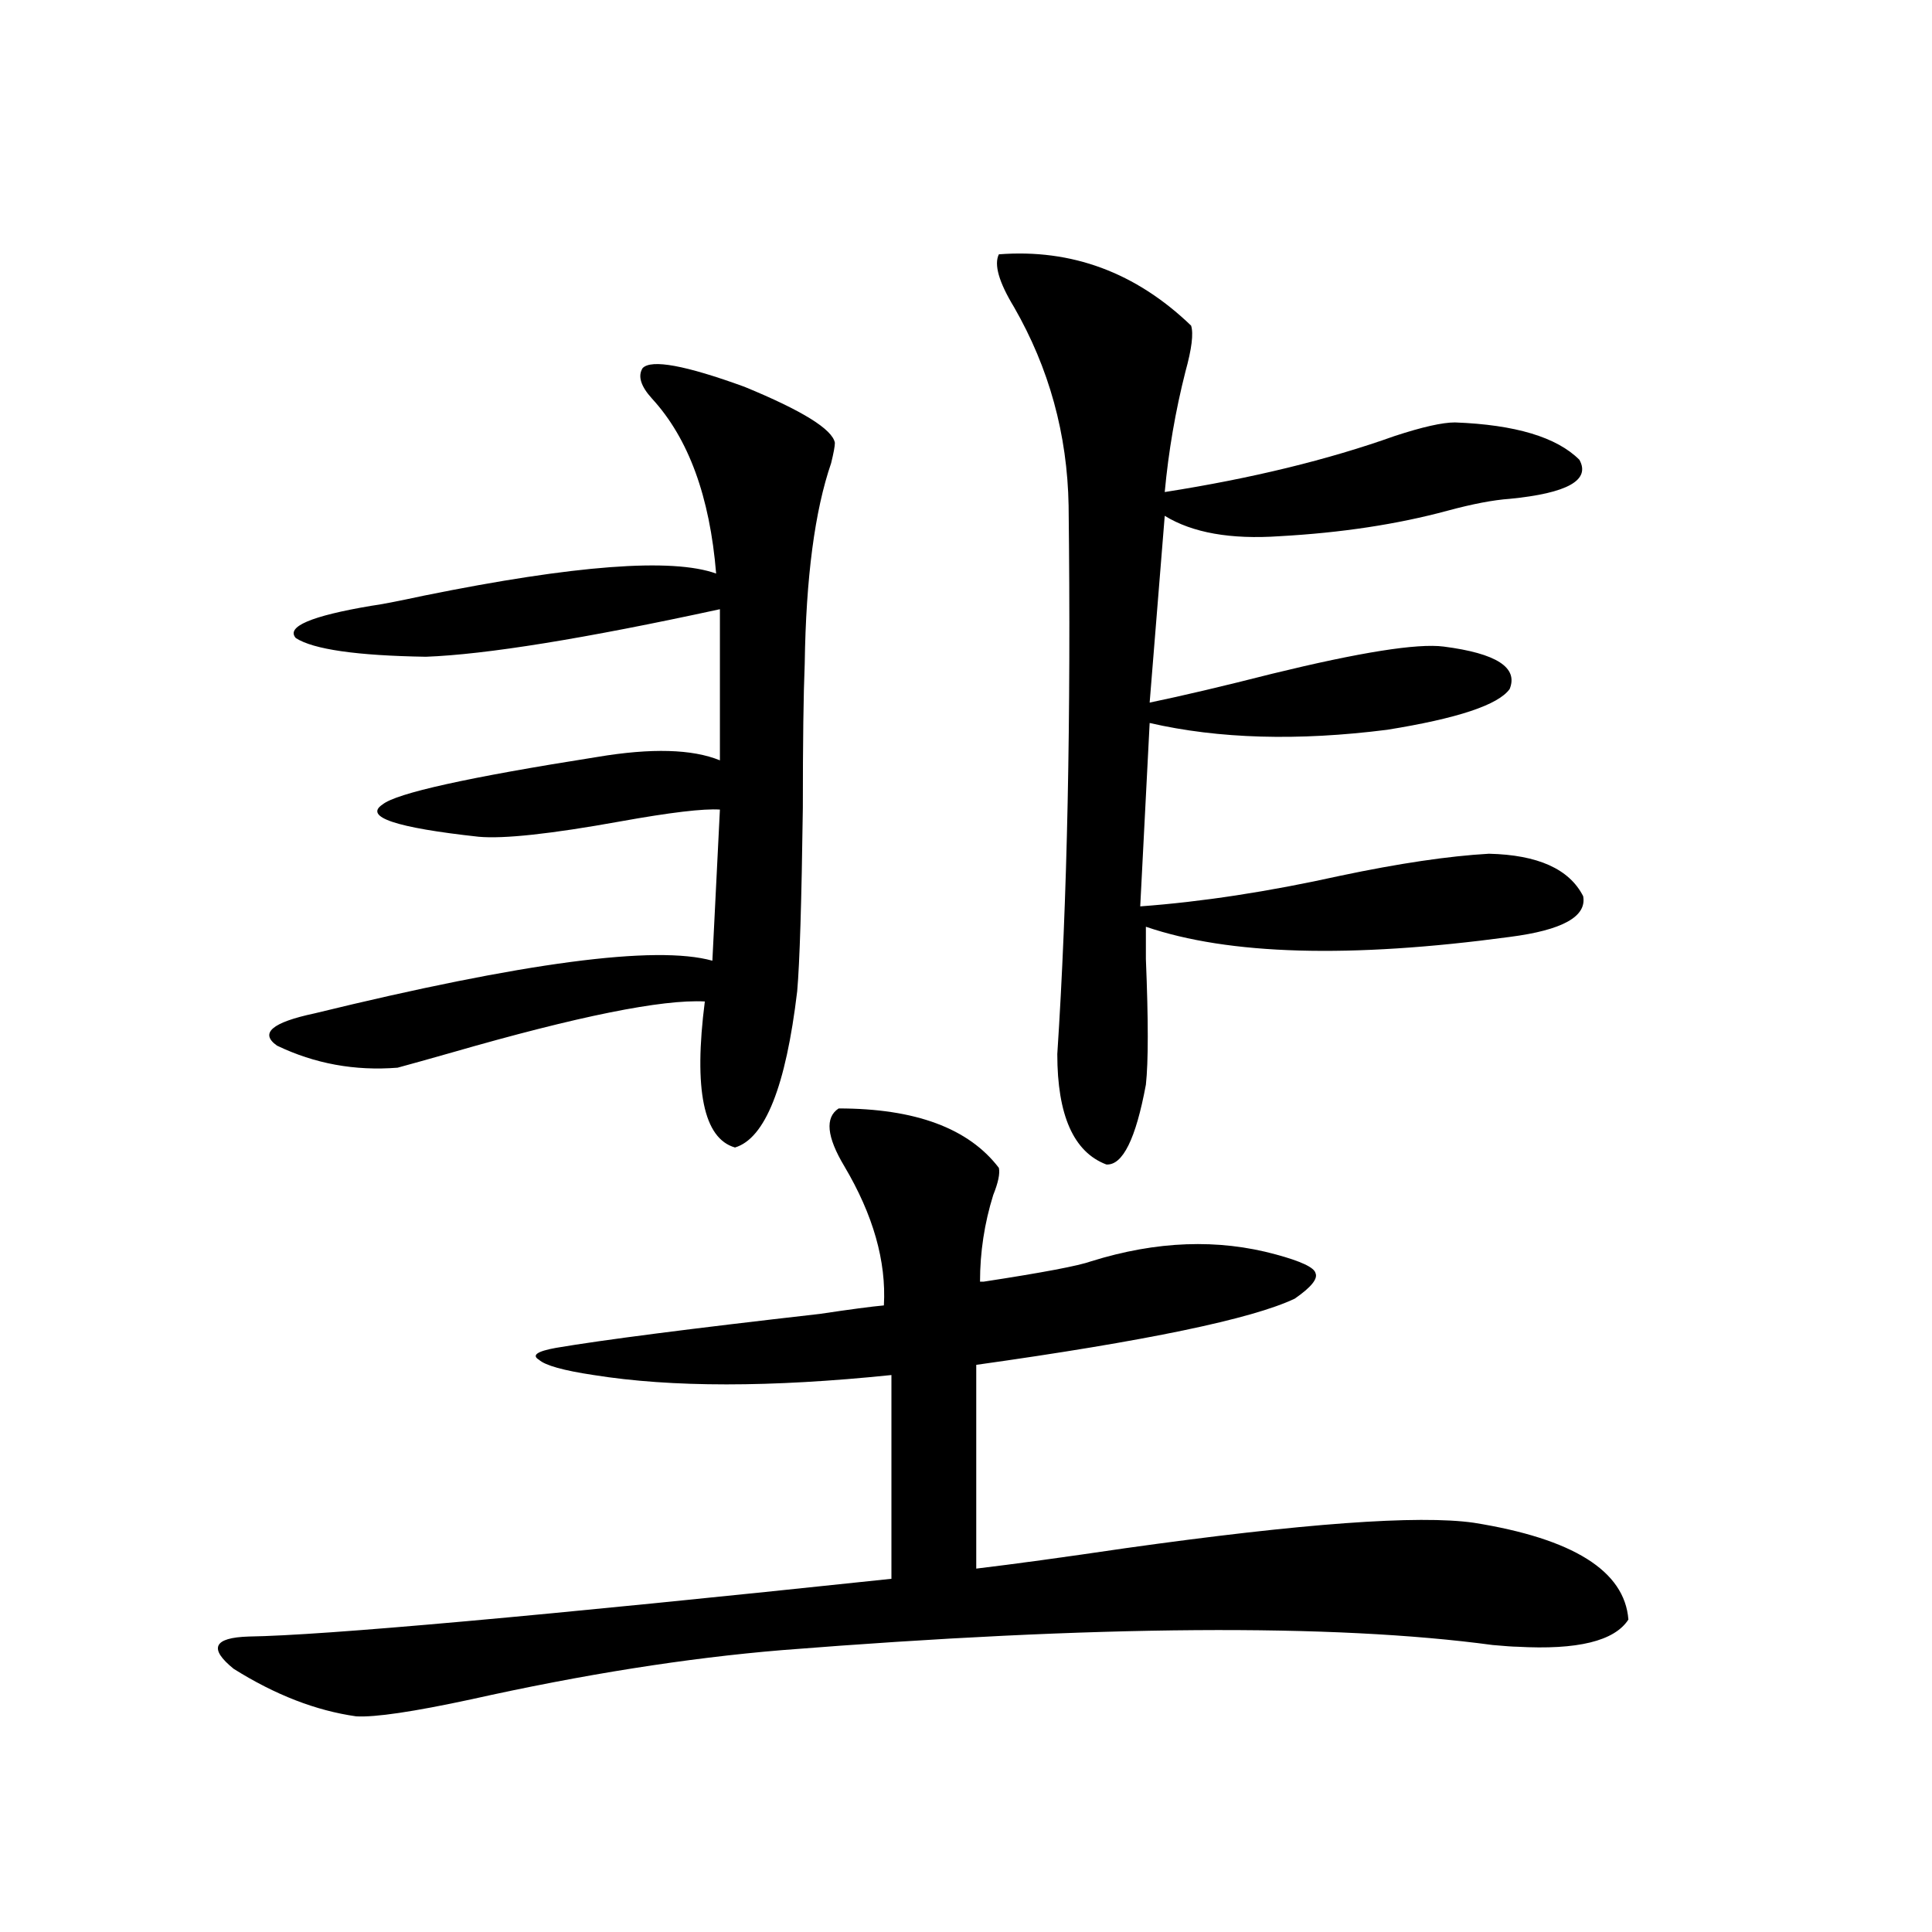 <?xml version="1.0" encoding="utf-8"?>
<!-- Generator: Adobe Illustrator 16.0.0, SVG Export Plug-In . SVG Version: 6.00 Build 0)  -->
<!DOCTYPE svg PUBLIC "-//W3C//DTD SVG 1.1//EN" "http://www.w3.org/Graphics/SVG/1.1/DTD/svg11.dtd">
<svg version="1.1" id="图层_1" xmlns="http://www.w3.org/2000/svg" xmlns:xlink="http://www.w3.org/1999/xlink" x="0px" y="0px"
	 width="1000px" height="1000px" viewBox="0 0 1000 1000" enable-background="new 0 0 1000 1000" xml:space="preserve">
<path d="M434.087,573.727c39.664,0,67.315,10.259,82.925,30.762c0.641,2.939-0.335,7.622-2.927,14.063
	c-4.558,14.653-6.829,29.594-6.829,44.824c0.641,0,1.296,0,1.951,0c30.563-4.683,49.1-8.198,55.608-10.547
	c33.811-10.547,65.685-11.714,95.607-3.516c13.003,3.516,19.832,6.743,20.487,9.668c1.296,2.939-2.286,7.333-10.731,13.184
	c-22.118,10.547-77.071,21.973-164.874,34.277V811.91c19.512-2.334,45.197-5.85,77.071-10.547
	c91.705-12.881,151.856-17.276,180.483-13.184c51.371,8.212,78.047,24.912,79.998,50.098c-7.164,11.124-26.341,15.82-57.56,14.063
	c-1.951,0-6.188-0.302-12.683-0.879c-82.604-11.137-205.208-10.259-367.796,2.637c-49.435,4.092-103.092,12.593-160.972,25.488
	c-29.923,6.441-49.755,9.366-59.511,8.789c-20.822-2.939-41.95-11.137-63.413-24.609c-13.018-10.547-10.411-16.123,7.805-16.699
	c39.023-0.591,149.905-10.547,332.675-29.883V711.715c-62.438,6.455-113.823,6.455-154.143,0
	c-15.609-2.334-25.045-4.971-28.292-7.91c-3.902-2.334-0.976-4.395,8.78-6.152c24.055-4.092,69.587-9.956,136.582-17.578
	c15.609-2.334,26.661-3.804,33.17-4.395c1.296-22.852-5.533-46.87-20.487-72.07C427.898,588.38,426.923,578.424,434.087,573.727z
	 M332.626,190.524c4.543-4.683,22.104-1.456,52.682,9.668c29.908,12.305,45.518,21.973,46.828,29.004
	c0,1.758-0.655,5.273-1.951,10.547c-8.46,24.609-13.018,59.189-13.658,103.711c-0.655,15.82-0.976,40.732-0.976,74.707
	c-0.655,48.642-1.631,80.283-2.927,94.922c-5.854,49.219-16.585,76.177-32.194,80.859c-16.265-4.683-21.463-29.883-15.609-75.586
	c-22.118-1.167-65.699,7.622-130.729,26.367c-12.362,3.516-21.798,6.152-28.292,7.91c-22.118,1.758-42.926-2.046-62.438-11.426
	c-9.115-6.441-2.606-12.002,19.512-16.699c107.955-26.367,176.581-35.445,205.849-27.246l3.902-78.223
	c-8.46-0.577-25.7,1.469-51.706,6.152c-35.776,6.455-60.166,9.091-73.169,7.91c-42.926-4.683-59.511-10.245-49.755-16.699
	c7.149-5.85,44.222-14.063,111.217-24.609c27.957-4.683,49.1-4.092,63.413,1.758v-78.223
	c-70.242,15.244-120.973,23.442-152.191,24.609c-35.776-0.577-58.215-3.804-67.315-9.668c-5.213-5.85,7.805-11.426,39.023-16.699
	c4.543-0.577,13.658-2.334,27.316-5.273c78.047-15.82,128.442-19.624,151.216-11.426c-3.262-39.839-14.313-70.01-33.17-90.527
	C331.65,199.903,330.02,194.63,332.626,190.524z M517.012,131.637c37.713-2.925,70.883,9.38,99.51,36.914
	c1.296,4.106,0.32,12.016-2.927,23.73c-5.213,20.517-8.78,41.309-10.731,62.402c44.877-7.031,84.541-16.699,119.021-29.004
	c14.299-4.683,24.71-7.031,31.219-7.031c31.219,1.181,52.682,7.622,64.389,19.336c5.854,10.547-6.188,17.29-36.097,20.215
	c-8.46,0.591-19.191,2.637-32.194,6.152c-26.021,7.031-54.968,11.426-86.827,13.184c-25.365,1.758-45.212-1.758-59.511-10.547
	l-7.805,96.68c16.905-3.516,38.048-8.487,63.413-14.941c45.518-11.124,75.12-15.82,88.778-14.063
	c27.316,3.516,38.688,10.849,34.146,21.973c-5.854,8.212-26.996,15.244-63.413,21.094c-46.188,5.864-87.162,4.697-122.924-3.516
	l-4.878,94.922c31.859-2.334,66.34-7.608,103.412-15.82c30.563-6.441,56.249-10.245,77.071-11.426
	c25.365,0.591,41.615,7.91,48.779,21.973c1.951,10.547-10.731,17.578-38.048,21.094c-82.604,11.137-145.362,9.38-188.288-5.273
	c0,2.348,0,7.91,0,16.699c1.296,31.641,1.296,53.325,0,65.039c-5.213,28.125-12.042,41.899-20.487,41.309
	c-16.92-6.441-25.365-25.488-25.365-57.129c5.198-79.102,7.149-173.721,5.854-283.887c-0.655-36.914-10.091-71.191-28.292-102.832
	C517.012,146.002,514.405,136.91,517.012,131.637z"/>
</svg>
